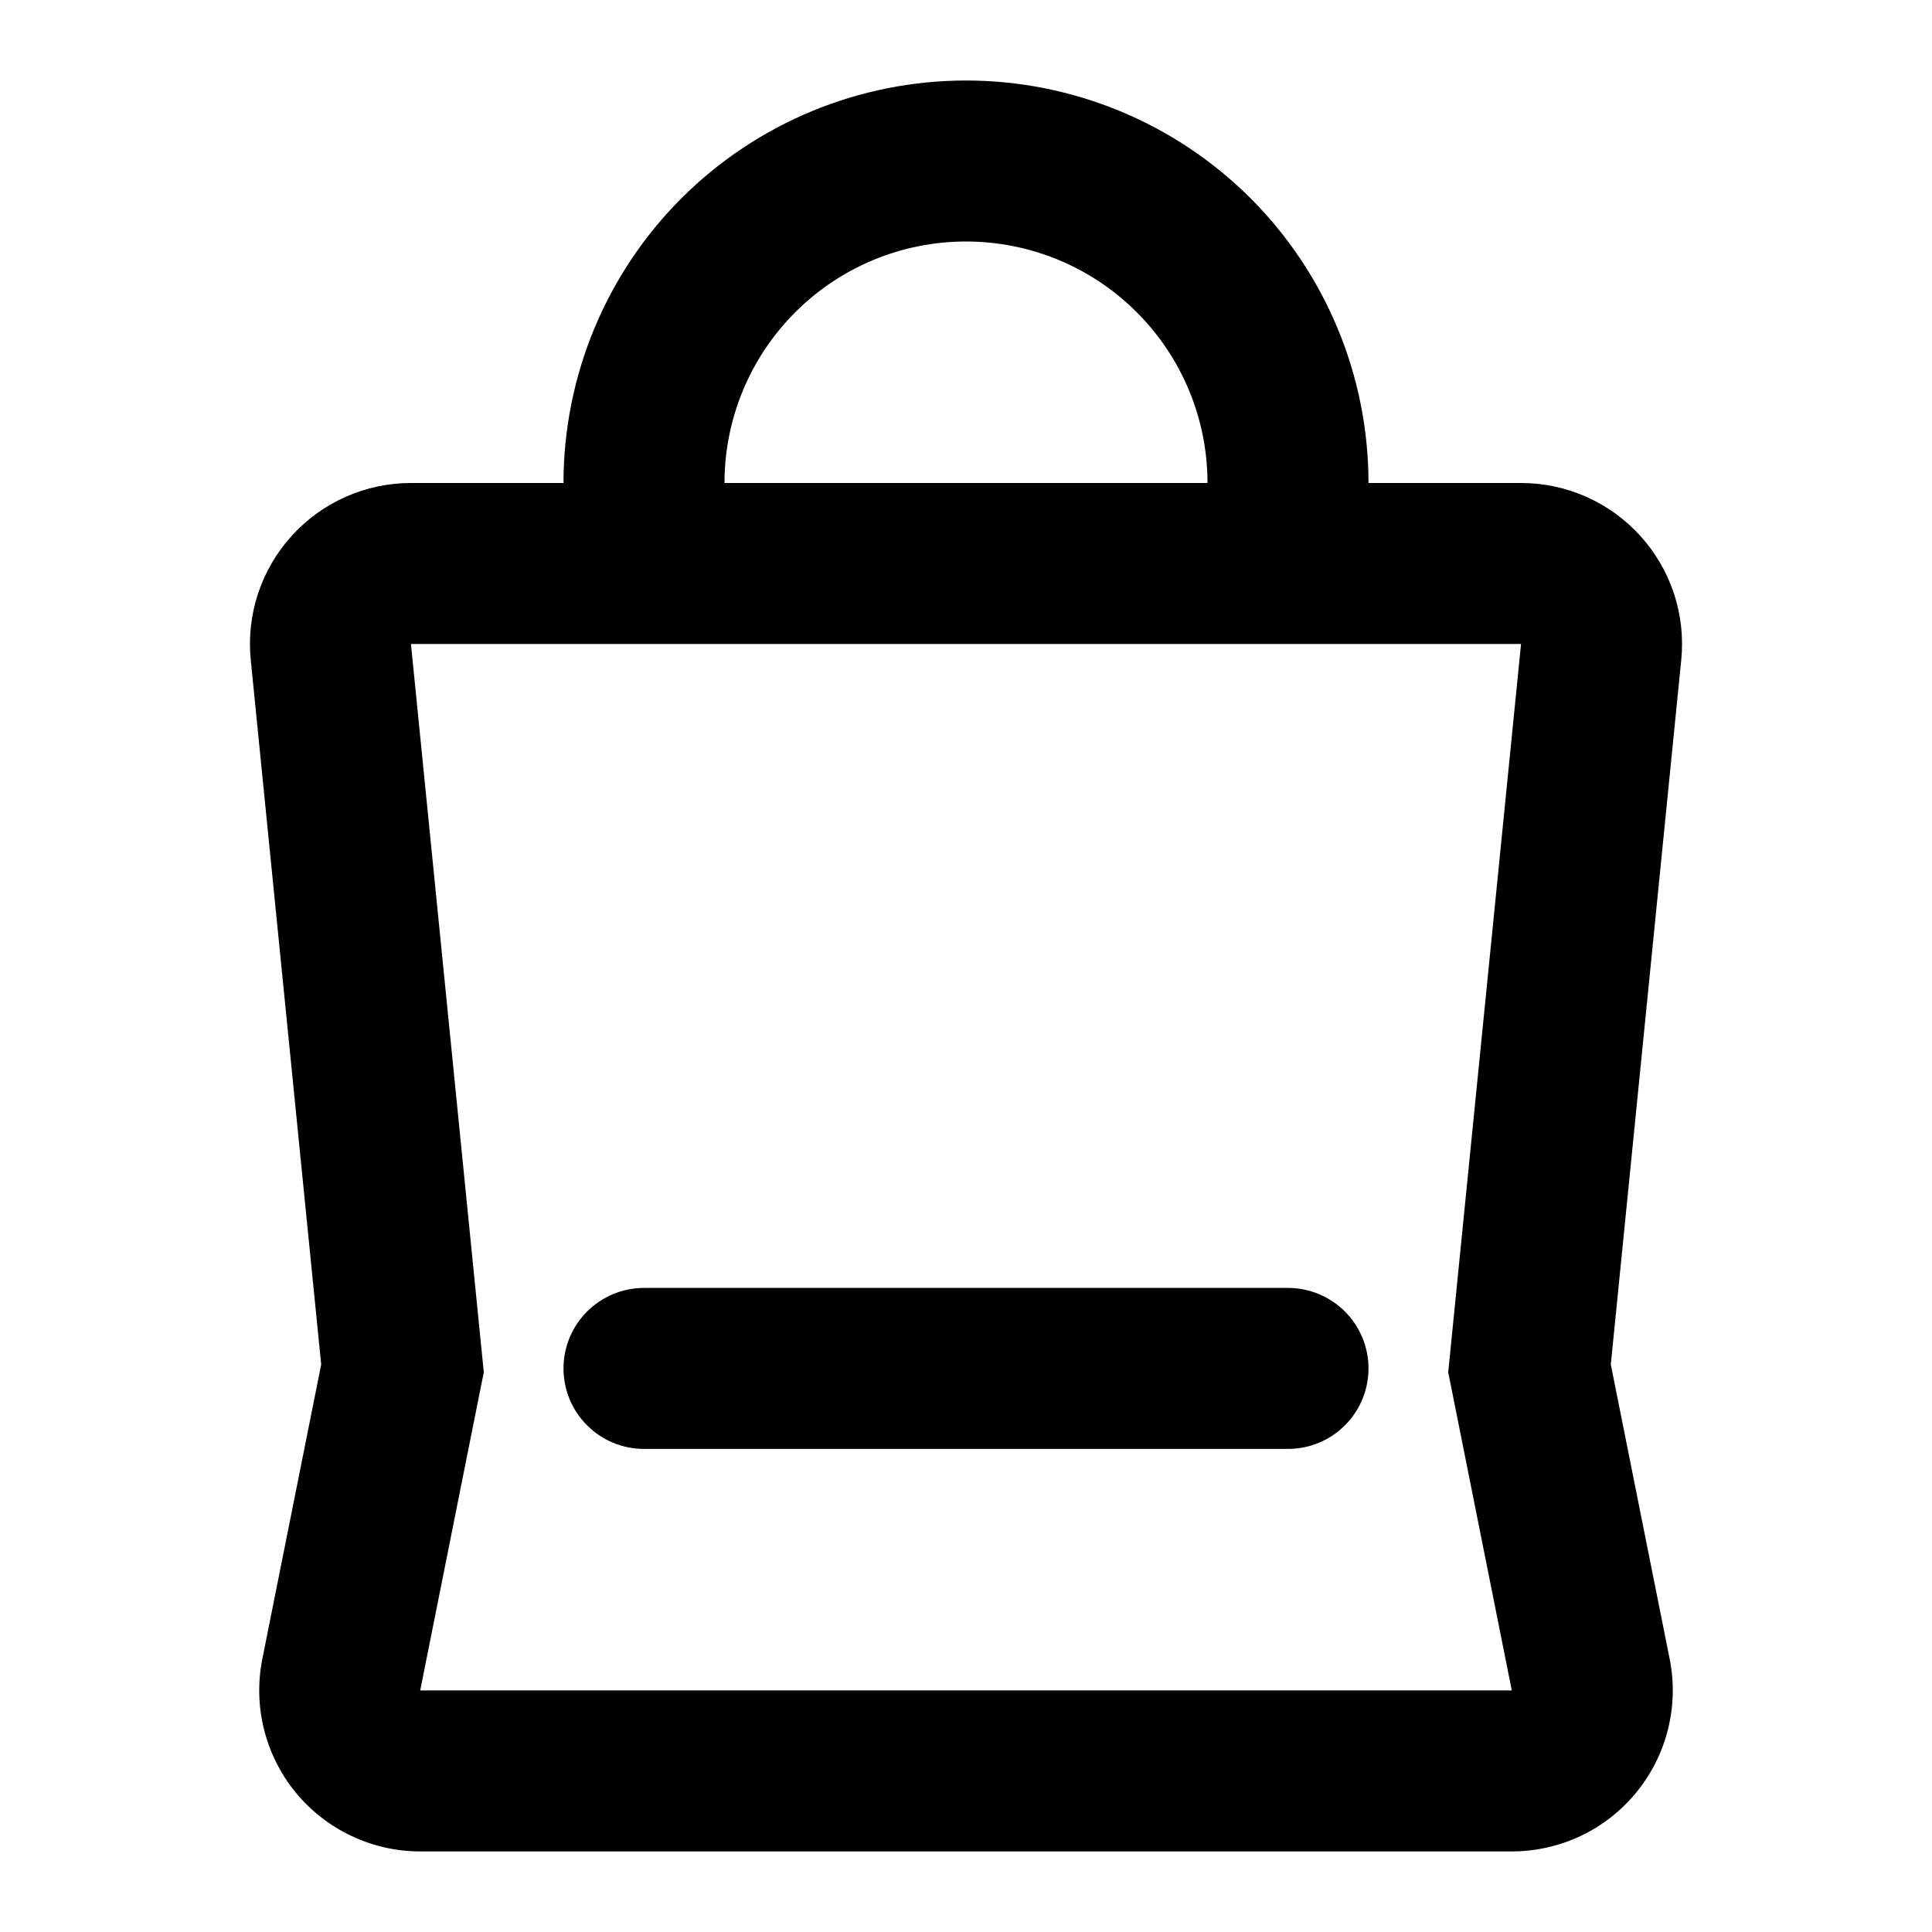 <svg width="24" height="24" viewBox="0 0 24 24" fill="none" xmlns="http://www.w3.org/2000/svg">
<path fill-rule="evenodd" clip-rule="evenodd" d="M12 3C11.204 3 10.441 3.316 9.879 3.879C9.316 4.441 9 5.204 9 6H15C15 5.204 14.684 4.441 14.121 3.879C13.559 3.316 12.796 3 12 3ZM17 6C17 4.674 16.473 3.402 15.536 2.464C14.598 1.527 13.326 1 12 1C10.674 1 9.402 1.527 8.464 2.464C7.527 3.402 7 4.674 7 6H5.105C4.826 6 4.549 6.058 4.294 6.172C4.038 6.285 3.81 6.451 3.622 6.658C3.435 6.865 3.293 7.109 3.205 7.374C3.118 7.64 3.087 7.921 3.115 8.199L3.99 16.95L3.259 20.607C3.201 20.897 3.208 21.196 3.28 21.483C3.351 21.77 3.486 22.038 3.673 22.267C3.861 22.495 4.097 22.68 4.364 22.806C4.631 22.933 4.923 22.999 5.219 22.999H18.78C19.076 22.999 19.368 22.933 19.636 22.807C19.903 22.68 20.139 22.496 20.326 22.267C20.514 22.038 20.648 21.771 20.72 21.484C20.792 21.197 20.799 20.897 20.741 20.607L20.01 16.95L20.885 8.199C20.913 7.921 20.882 7.64 20.795 7.374C20.707 7.109 20.565 6.865 20.378 6.658C20.19 6.451 19.962 6.285 19.706 6.172C19.451 6.058 19.174 6 18.895 6H17ZM8 8H5.105L5.995 16.899L6.01 17.049L5.98 17.195L5.22 20.999H18.78L18.02 17.195L17.99 17.048L18.005 16.9L18.895 8L19.89 8.1L18.895 8H8ZM7 16.999C7 16.734 7.105 16.48 7.293 16.292C7.48 16.105 7.735 15.999 8 15.999H16C16.265 15.999 16.52 16.105 16.707 16.292C16.895 16.48 17 16.734 17 16.999C17 17.264 16.895 17.519 16.707 17.706C16.52 17.894 16.265 17.999 16 17.999H8C7.735 17.999 7.48 17.894 7.293 17.706C7.105 17.519 7 17.264 7 16.999Z" fill="black"/>
</svg>
